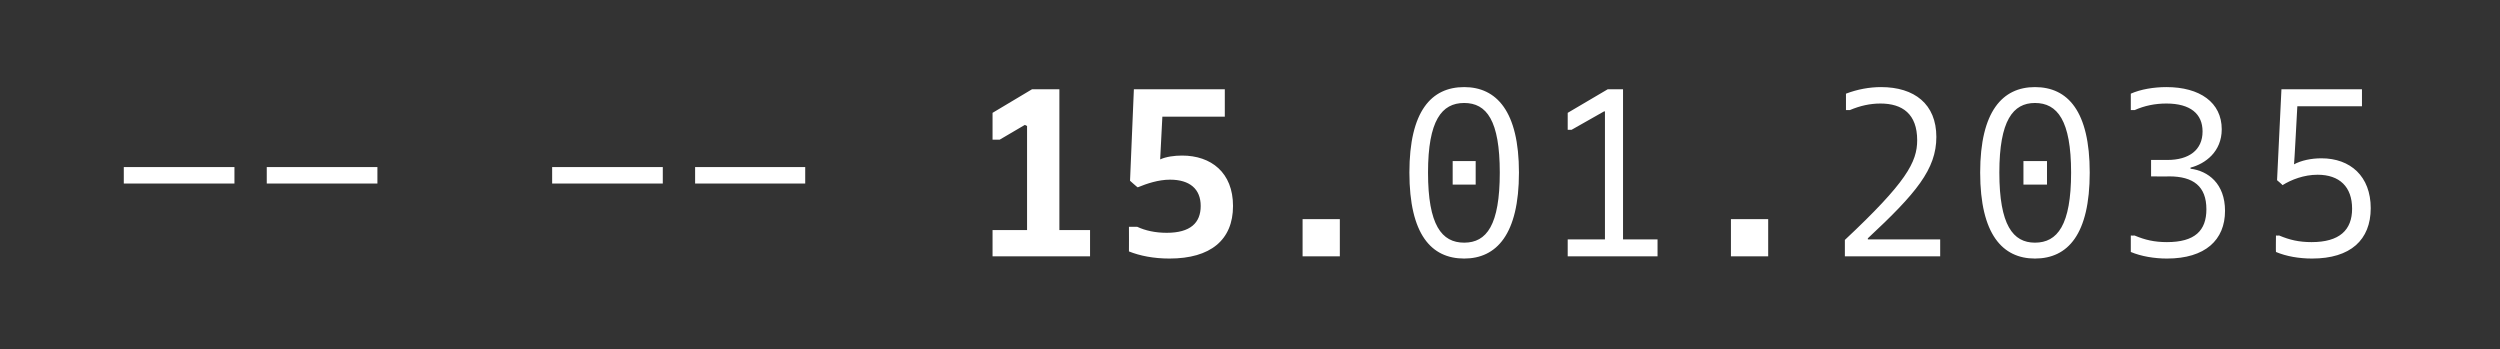 <?xml version="1.0" standalone="no"?>
<!DOCTYPE svg PUBLIC "-//W3C//DTD SVG 1.1//EN" "http://www.w3.org/Graphics/SVG/1.1/DTD/svg11.dtd">
<svg xmlns="http://www.w3.org/2000/svg" version="1.1" width="456.4px" height="63.8px" viewBox="0 -12 456.4 63.8" style="top:-12px">
  <rect x="0" y="-12" width="456.4" height="63.8" fill="#333333" stroke="none"/>
  <desc>-- -- 15.01.2035</desc>
  <defs/>
  <g id="Polygon76211">
    <path d="M 22.6 18.5 L 42.8 18.5 L 42.8 21.5 L 22.6 21.5 L 22.6 18.5 Z M 48.7 18.5 L 68.9 18.5 L 68.9 21.5 L 48.7 21.5 L 48.7 18.5 Z M 100.8 18.5 L 121 18.5 L 121 21.5 L 100.8 21.5 L 100.8 18.5 Z M 126.9 18.5 L 147 18.5 L 147 21.5 L 126.9 21.5 L 126.9 18.5 Z M 181.2 30 L 187.5 30 L 187.5 11 L 187.1 10.8 L 182.5 13.5 L 181.2 13.5 L 181.2 8.6 L 188.4 4.3 L 193.4 4.3 L 193.4 30 L 199 30 L 199 34.8 L 181.2 34.8 L 181.2 30 Z M 206.1 29.4 C 206.1 29.4 207.6 29.41 207.6 29.4 C 209.1 30.1 210.9 30.5 213 30.5 C 217.3 30.5 219.2 28.7 219.2 25.6 C 219.2 22.5 217.2 20.8 213.6 20.8 C 211.5 20.8 209.4 21.5 207.7 22.2 C 207.68 22.24 206.3 21 206.3 21 L 207 4.3 L 223.6 4.3 L 223.6 9.3 L 212.2 9.3 C 212.2 9.3 211.81 17.11 211.8 17.1 C 212.9 16.6 214.4 16.4 215.8 16.4 C 221.1 16.4 225.1 19.5 225.1 25.6 C 225.1 31.8 221 35.2 213.5 35.2 C 210.6 35.2 208.1 34.7 206.1 33.9 C 206.12 33.93 206.1 29.4 206.1 29.4 Z M 237.8 28 L 244.6 28 L 244.6 34.8 L 237.8 34.8 L 237.8 28 Z M 265.2 17.4 L 269.4 17.4 L 269.4 21.7 L 265.2 21.7 L 265.2 17.4 Z M 257.3 19.5 C 257.3 8.3 261.3 3.9 267.3 3.9 C 273.2 3.9 277.3 8.3 277.3 19.5 C 277.3 30.8 273.2 35.2 267.3 35.2 C 261.3 35.2 257.3 30.8 257.3 19.5 Z M 273.8 19.5 C 273.8 10 271.4 6.8 267.3 6.8 C 263.2 6.8 260.7 10 260.7 19.5 C 260.7 29.1 263.2 32.3 267.3 32.3 C 271.4 32.3 273.8 29.1 273.8 19.5 Z M 286.2 31.7 L 293 31.7 L 293 8.4 L 292.9 8.3 L 286.9 11.7 L 286.2 11.7 L 286.2 8.6 L 293.5 4.3 L 296.3 4.3 L 296.3 31.7 L 302.6 31.7 L 302.6 34.8 L 286.2 34.8 L 286.2 31.7 Z M 316 28 L 322.8 28 L 322.8 34.8 L 316 34.8 L 316 28 Z M 336.8 31.8 C 348 21.3 350 17.6 350 13.6 C 350 8.8 347.3 6.9 343.3 6.9 C 341.4 6.9 339.6 7.3 337.7 8.1 C 337.66 8.08 337 8.1 337 8.1 C 337 8.1 337 5.08 337 5.1 C 339.1 4.3 341.3 3.9 343.4 3.9 C 349.5 3.9 353.5 7 353.5 13 C 353.5 18.9 349.8 23.3 341 31.5 C 340.96 31.54 341 31.7 341 31.7 L 354.2 31.7 L 354.2 34.8 L 336.8 34.8 C 336.8 34.8 336.79 31.8 336.8 31.8 Z M 369.4 17.4 L 373.7 17.4 L 373.7 21.7 L 369.4 21.7 L 369.4 17.4 Z M 361.5 19.5 C 361.5 8.3 365.6 3.9 371.5 3.9 C 377.5 3.9 381.5 8.3 381.5 19.5 C 381.5 30.8 377.5 35.2 371.5 35.2 C 365.6 35.2 361.5 30.8 361.5 19.5 Z M 378.1 19.5 C 378.1 10 375.6 6.8 371.5 6.8 C 367.5 6.8 365 10 365 19.5 C 365 29.1 367.5 32.3 371.5 32.3 C 375.6 32.3 378.1 29.1 378.1 19.5 Z M 389 31 C 389 31 389.65 31.02 389.7 31 C 391.6 31.8 393.3 32.2 395.6 32.2 C 400.7 32.2 402.8 30.1 402.8 26.2 C 402.8 22 400.4 20.2 396 20.2 C 395.95 20.24 392.7 20.2 392.7 20.2 L 392.7 17.2 C 392.7 17.2 395.73 17.2 395.7 17.2 C 399.6 17.2 402.1 15.4 402.1 12 C 402.1 8.8 399.9 6.9 395.5 6.9 C 393.4 6.9 391.5 7.3 389.7 8.1 C 389.65 8.08 389 8.1 389 8.1 C 389 8.1 389 5.08 389 5.1 C 390.8 4.3 393.2 3.9 395.5 3.9 C 401.6 3.9 405.6 6.7 405.6 11.6 C 405.6 15.7 402.6 17.9 399.9 18.6 C 399.9 18.6 399.9 18.8 399.9 18.8 C 403.1 19.2 406.2 21.5 406.2 26.5 C 406.2 31.8 402.6 35.2 395.6 35.2 C 393.3 35.2 390.9 34.8 389 34 C 389 34.01 389 31 389 31 Z M 415.5 31 C 415.5 31 416.11 31.02 416.1 31 C 418 31.8 419.7 32.2 422 32.2 C 427.1 32.2 429.4 30 429.4 26.1 C 429.4 22.1 427.1 19.9 423.1 19.9 C 420.6 19.9 418.3 20.8 416.7 21.8 C 416.72 21.76 415.7 20.9 415.7 20.9 L 416.5 4.3 L 431.2 4.3 L 431.2 7.4 L 419.4 7.4 C 419.4 7.4 418.84 17.98 418.8 18 C 420.1 17.3 421.9 16.9 423.8 16.9 C 429.1 16.9 432.8 20.2 432.8 26 C 432.8 31.8 429.1 35.2 422.1 35.2 C 419.7 35.2 417.4 34.8 415.5 34 C 415.46 34.01 415.5 31 415.5 31 Z " stroke="none" fill="#fff"/>
  </g>
</svg>